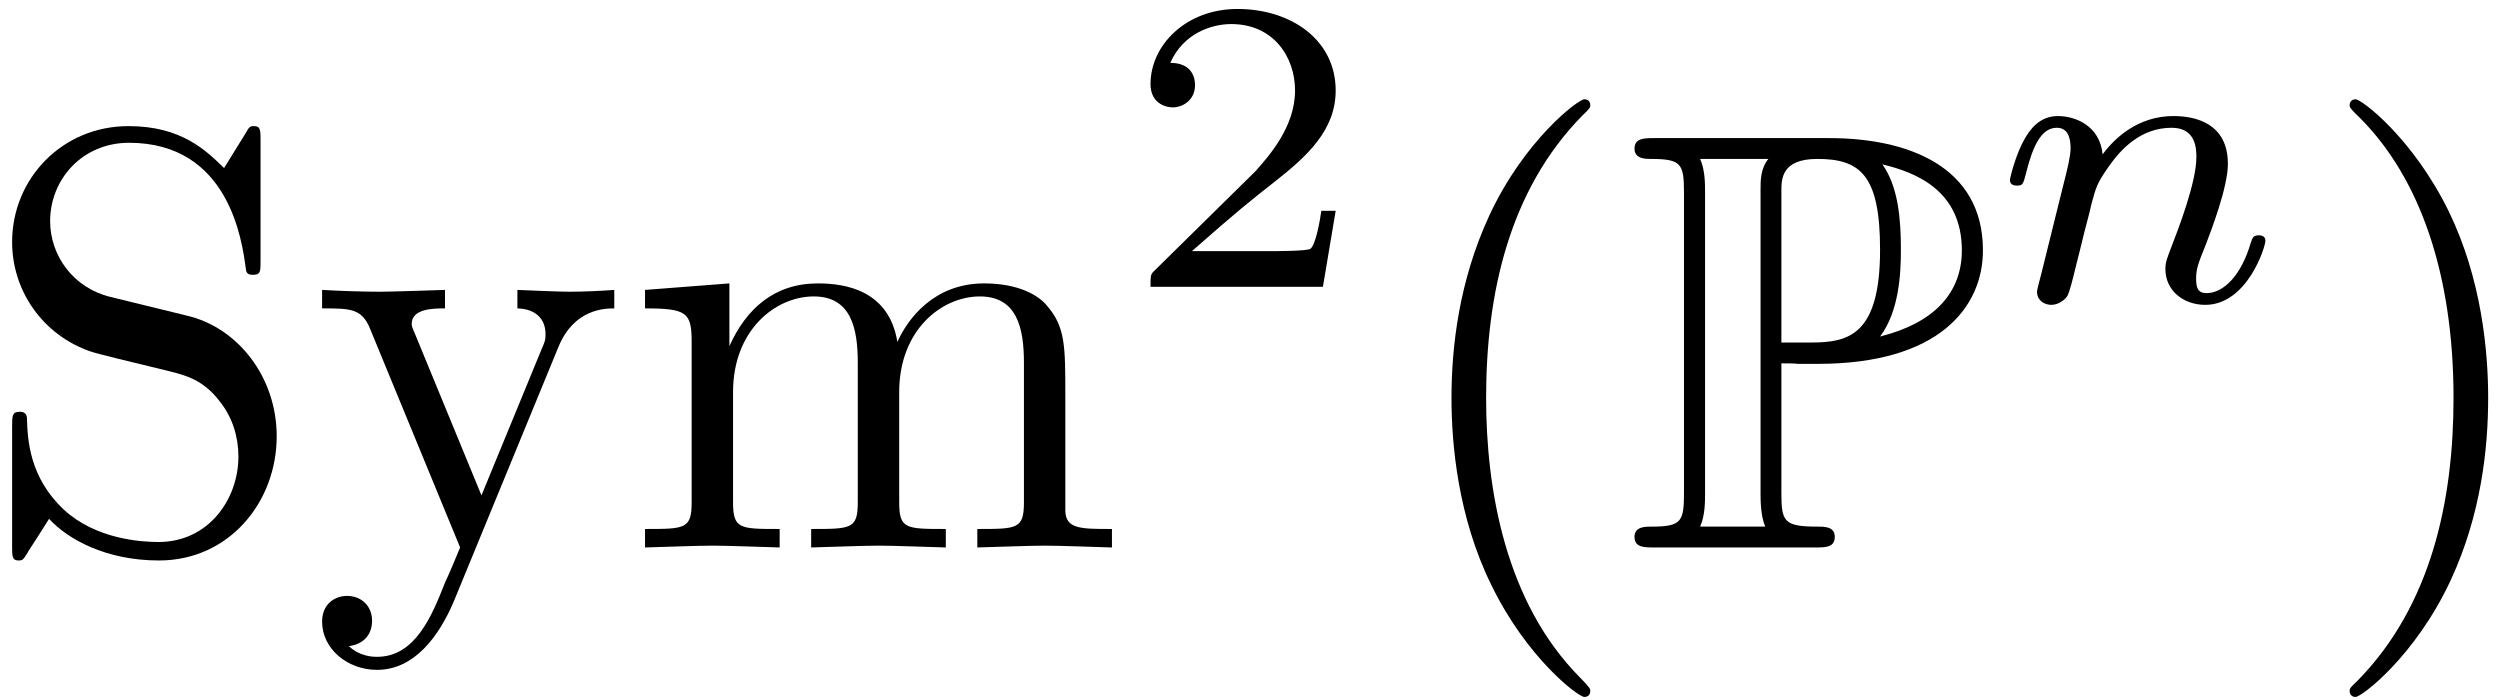 <?xml version="1.0" encoding="UTF-8"?>
<svg xmlns="http://www.w3.org/2000/svg" xmlns:xlink="http://www.w3.org/1999/xlink" width="150pt" height="42pt" viewBox="0 0 150 42" version="1.1"><!--latexit:AAAFD3jabVNdaFxFFD4zk6Rptmk2SX/SpG1u3Y2mattNtG5qbU3SdKvWbGPvZrPJ
7ibO3p3d3Obuvcu9s7WbJTD4k5eKSCkiatVsX0z9qVERieJLEdEiaFIEBfFBRHwQ
pSBFEHT2x1qlM1zumTNzznznO98ksobucJ/vCsKkprbusVMR70lmO7plRrxW4gTT
uDPupbY2rUt3yMutbAug+Vcvunesqd9xi8fbdett3Ttvv6Onb9+BgSMPBI+NRWJT
WnLasBw+6jVzhrG6tsG1bpMyFlR3z7C8MyH/1bxhr2ZQx1lsXN/kbm5p3bBRYEFE
jagVdWKNqBdrRcPi5rYt7R1bt23vFC6xTqwXTaJZtIsOsU1sF0okQR1m6CYb1SzD
skMZK8lGuc4NFsnajGYSBotnaNrUU7pGuSwplKScTbmbElSbSdtWzkweKgVOOFbO
1liIneIeqI7VO3e5du/xjQbV40cGY0G1fFDNUo0FfIqc4EaicaX3rrv3TlTKMGmG
RSomc8aqAcV7/P+YkaB6rFy3u2bFde/++8YlEQ63dTMt3CMy0cH7JbCgOpzjVOJW
yzvnD/b7ZVxlsTroOjR0OHB9LUENcGklcpw5okVsEa1T7pVY0tJyGWbyMpJojy/L
4wVqc10z2FxDLOcwWcMMTbOoNEuYnXihzN6c0iU9SSVl2fIzuVL23hhRoBnHyWcS
8mSG8mnn/3sl5832ojme6osXdDMrkZpa5aJUzlC4pfB8lilJ3Za8GHlpUM3WJVZF
m6Y21bhUYkNJQA8eHV54SGxYeFhsFG3hoBqQAK+MPHLcpYZGw3Kt6rNMEpMKGDTt
yHVQFubp76600u0Wm8Tm8LBlUs2STI9PVDMUo/6qJb3xSUnokK6VdELtfDHul85H
6ZS75QaekxXqiwn/Tf2e/sHKlSvMlUqXJM91CWTgQ08tmV+6JrbKlPoJeeeQ1GFx
xl+1SlrL7PEFehQ5QTSWOp09HBCdlZ62x7hUZkHNZ+Yme7tjJX4TicLI3KS5U+bL
nZxyt17Xzb8FnM/F/WVFHWV5lhyovuCv8rMh27K4QFAPzdAOHtgFveCHKFCYhiwU
4HF4Gp6BZ+EMnIXn4Hl4AV6Cl+E1uABvwFvwNrwD78H78AEsw0fwCVyGL+Fr+B5+
gauoBjWhNtSJulAv2of2owNoEA2jMJpEFOnIRhzl0RPoKTSPTqNzaAFdQEtoGX2K
PkOX0Re4iBfx6/hNfBEv4XfxMr6EP8er+Fv8A/4R/4R/xr/h3/Gf+C9SR1ykjXQQ
hewlfWSYhEmUaMQgJnHILJkjT5LT5Aw5S14k58grZIF8TC6Rb8h35FdylVyrtAej
6isvwH8G+eNvknaiFA==
-->
<defs>
<g>
<symbol overflow="visible" id="glyph0-0">
<path style="stroke:none;" d=""/>
</symbol>
<symbol overflow="visible" id="glyph0-1">
<path style="stroke:none;" d="M 12.516 -13.906 L 7.922 -15.031 C 5.703 -15.562 4.297 -17.5 4.297 -19.578 C 4.297 -22.094 6.234 -24.281 9.031 -24.281 C 15.031 -24.281 15.812 -18.391 16.031 -16.781 C 16.062 -16.562 16.062 -16.359 16.453 -16.359 C 16.922 -16.359 16.922 -16.531 16.922 -17.219 L 16.922 -24.422 C 16.922 -25.031 16.922 -25.281 16.531 -25.281 C 16.281 -25.281 16.25 -25.25 16 -24.812 L 14.734 -22.766 C 13.656 -23.812 12.188 -25.281 9 -25.281 C 5.016 -25.281 2.016 -22.125 2.016 -18.328 C 2.016 -15.344 3.906 -12.734 6.703 -11.766 C 7.094 -11.625 8.922 -11.188 11.438 -10.578 C 12.406 -10.328 13.484 -10.078 14.484 -8.75 C 15.234 -7.812 15.594 -6.641 15.594 -5.453 C 15.594 -2.906 13.812 -0.328 10.797 -0.328 C 9.75 -0.328 7.031 -0.5 5.125 -2.266 C 3.047 -4.203 2.938 -6.484 2.906 -7.781 C 2.875 -8.141 2.578 -8.141 2.469 -8.141 C 2.016 -8.141 2.016 -7.891 2.016 -7.25 L 2.016 -0.078 C 2.016 0.531 2.016 0.781 2.406 0.781 C 2.656 0.781 2.688 0.719 2.938 0.328 C 2.938 0.281 3.047 0.172 4.234 -1.719 C 5.344 -0.5 7.641 0.781 10.828 0.781 C 15.031 0.781 17.891 -2.719 17.891 -6.672 C 17.891 -10.25 15.531 -13.203 12.516 -13.906 Z M 12.516 -13.906 "/>
</symbol>
<symbol overflow="visible" id="glyph0-2">
<path style="stroke:none;" d="M 14.875 -12.047 C 15.812 -14.312 17.641 -14.344 18.219 -14.344 L 18.219 -15.453 C 17.391 -15.391 16.359 -15.344 15.531 -15.344 C 14.875 -15.344 13.203 -15.422 12.406 -15.453 L 12.406 -14.344 C 13.516 -14.312 14.094 -13.703 14.094 -12.797 C 14.094 -12.438 14.062 -12.375 13.875 -11.938 L 10.25 -3.125 L 6.281 -12.766 C 6.125 -13.125 6.062 -13.266 6.062 -13.406 C 6.062 -14.344 7.391 -14.344 8.062 -14.344 L 8.062 -15.453 C 7.141 -15.422 4.766 -15.344 4.156 -15.344 C 3.188 -15.344 1.75 -15.391 0.688 -15.453 L 0.688 -14.344 C 2.406 -14.344 3.078 -14.344 3.578 -13.094 L 8.969 0 C 8.781 0.469 8.281 1.656 8.062 2.109 C 7.281 4.094 6.281 6.562 3.984 6.562 C 3.797 6.562 2.969 6.562 2.297 5.922 C 3.406 5.766 3.688 4.984 3.688 4.406 C 3.688 3.484 3.016 2.906 2.188 2.906 C 1.469 2.906 0.688 3.375 0.688 4.453 C 0.688 6.062 2.188 7.344 3.984 7.344 C 6.234 7.344 7.703 5.312 8.578 3.266 Z M 14.875 -12.047 "/>
</symbol>
<symbol overflow="visible" id="glyph0-3">
<path style="stroke:none;" d="M 3.938 -12.328 L 3.938 -2.719 C 3.938 -1.109 3.547 -1.109 1.141 -1.109 L 1.141 0 C 2.406 -0.031 4.234 -0.109 5.203 -0.109 C 6.125 -0.109 8 -0.031 9.219 0 L 9.219 -1.109 C 6.812 -1.109 6.422 -1.109 6.422 -2.719 L 6.422 -9.328 C 6.422 -13.047 8.969 -15.062 11.266 -15.062 C 13.516 -15.062 13.906 -13.125 13.906 -11.078 L 13.906 -2.719 C 13.906 -1.109 13.516 -1.109 11.109 -1.109 L 11.109 0 C 12.375 -0.031 14.203 -0.109 15.172 -0.109 C 16.094 -0.109 17.969 -0.031 19.188 0 L 19.188 -1.109 C 16.781 -1.109 16.391 -1.109 16.391 -2.719 L 16.391 -9.328 C 16.391 -13.047 18.938 -15.062 21.234 -15.062 C 23.484 -15.062 23.875 -13.125 23.875 -11.078 L 23.875 -2.719 C 23.875 -1.109 23.484 -1.109 21.078 -1.109 L 21.078 0 C 22.344 -0.031 24.172 -0.109 25.141 -0.109 C 26.062 -0.109 27.938 -0.031 29.156 0 L 29.156 -1.109 C 27.281 -1.109 26.391 -1.109 26.359 -2.188 L 26.359 -9.031 C 26.359 -12.125 26.359 -13.234 25.25 -14.516 C 24.75 -15.125 23.562 -15.844 21.484 -15.844 C 18.469 -15.844 16.891 -13.703 16.281 -12.328 C 15.781 -15.453 13.125 -15.844 11.516 -15.844 C 8.891 -15.844 7.203 -14.312 6.203 -12.078 L 6.203 -15.844 L 1.141 -15.453 L 1.141 -14.344 C 3.656 -14.344 3.938 -14.094 3.938 -12.328 Z M 3.938 -12.328 "/>
</symbol>
<symbol overflow="visible" id="glyph0-4">
<path style="stroke:none;" d="M 11.875 8.609 C 11.875 8.5 11.875 8.422 11.266 7.812 C 6.781 3.297 5.625 -3.484 5.625 -8.969 C 5.625 -15.203 7 -21.438 11.406 -25.922 C 11.875 -26.359 11.875 -26.422 11.875 -26.531 C 11.875 -26.781 11.719 -26.891 11.516 -26.891 C 11.156 -26.891 7.922 -24.453 5.812 -19.906 C 3.984 -15.953 3.547 -11.984 3.547 -8.969 C 3.547 -6.172 3.938 -1.828 5.922 2.219 C 8.062 6.641 11.156 8.969 11.516 8.969 C 11.719 8.969 11.875 8.859 11.875 8.609 Z M 11.875 8.609 "/>
</symbol>
<symbol overflow="visible" id="glyph0-5">
<path style="stroke:none;" d="M 10.359 -8.969 C 10.359 -11.766 9.969 -16.094 8 -20.156 C 5.844 -24.562 2.766 -26.891 2.406 -26.891 C 2.188 -26.891 2.047 -26.75 2.047 -26.531 C 2.047 -26.422 2.047 -26.359 2.719 -25.719 C 6.234 -22.156 8.281 -16.453 8.281 -8.969 C 8.281 -2.828 6.953 3.484 2.516 8 C 2.047 8.422 2.047 8.5 2.047 8.609 C 2.047 8.828 2.188 8.969 2.406 8.969 C 2.766 8.969 5.984 6.531 8.109 1.969 C 9.938 -1.969 10.359 -5.953 10.359 -8.969 Z M 10.359 -8.969 "/>
</symbol>
<symbol overflow="visible" id="glyph1-0">
<path style="stroke:none;" d=""/>
</symbol>
<symbol overflow="visible" id="glyph1-1">
<path style="stroke:none;" d="M 12.688 -4.562 L 11.828 -4.562 C 11.75 -4.016 11.5 -2.531 11.172 -2.281 C 10.969 -2.141 9.047 -2.141 8.688 -2.141 L 4.062 -2.141 C 6.703 -4.469 7.578 -5.172 9.094 -6.359 C 10.953 -7.828 12.688 -9.391 12.688 -11.781 C 12.688 -14.812 10.016 -16.672 6.797 -16.672 C 3.688 -16.672 1.578 -14.484 1.578 -12.172 C 1.578 -10.891 2.656 -10.766 2.906 -10.766 C 3.516 -10.766 4.25 -11.203 4.25 -12.109 C 4.25 -12.547 4.062 -13.438 2.766 -13.438 C 3.547 -15.219 5.25 -15.766 6.422 -15.766 C 8.938 -15.766 10.25 -13.812 10.25 -11.781 C 10.25 -9.594 8.688 -7.859 7.891 -6.953 L 1.828 -0.984 C 1.578 -0.75 1.578 -0.703 1.578 0 L 11.922 0 Z M 12.688 -4.562 "/>
</symbol>
<symbol overflow="visible" id="glyph2-0">
<path style="stroke:none;" d=""/>
</symbol>
<symbol overflow="visible" id="glyph2-1">
<path style="stroke:none;" d="M 9.391 -11.047 C 9.531 -11.047 10.297 -11.047 10.359 -11.016 L 11.578 -11.016 C 18.859 -11.016 21.484 -14.422 21.484 -17.828 C 21.484 -22.922 16.891 -24.562 12.266 -24.562 L 1.797 -24.562 C 1.141 -24.562 0.578 -24.562 0.578 -23.922 C 0.578 -23.312 1.25 -23.312 1.547 -23.312 C 3.406 -23.312 3.547 -23.016 3.547 -21.266 L 3.547 -3.297 C 3.547 -1.547 3.406 -1.25 1.578 -1.25 C 1.219 -1.25 0.578 -1.25 0.578 -0.641 C 0.578 0 1.141 0 1.797 0 L 11.406 0 C 12.047 0 12.594 0 12.594 -0.641 C 12.594 -1.25 11.984 -1.25 11.578 -1.25 C 9.531 -1.25 9.391 -1.547 9.391 -3.297 Z M 15.312 -12.656 C 16.453 -14.172 16.562 -16.422 16.562 -17.859 C 16.562 -19.766 16.391 -21.656 15.453 -22.984 C 17.422 -22.516 20.219 -21.438 20.219 -17.828 C 20.219 -15.312 18.609 -13.484 15.312 -12.656 Z M 9.391 -21.375 C 9.391 -22.094 9.391 -23.312 11.547 -23.312 C 14.125 -23.312 15.312 -22.344 15.312 -17.859 C 15.312 -12.734 13.406 -12.297 11.188 -12.297 L 9.391 -12.297 Z M 4.516 -1.25 C 4.812 -1.906 4.812 -2.766 4.812 -3.234 L 4.812 -21.344 C 4.812 -21.797 4.812 -22.656 4.516 -23.312 L 8.609 -23.312 C 8.141 -22.734 8.141 -22.016 8.141 -21.484 L 8.141 -3.234 C 8.141 -2.875 8.141 -1.906 8.422 -1.25 Z M 4.516 -1.25 "/>
</symbol>
<symbol overflow="visible" id="glyph3-0">
<path style="stroke:none;" d=""/>
</symbol>
<symbol overflow="visible" id="glyph3-1">
<path style="stroke:none;" d="M 3.062 -1.578 C 2.969 -1.25 2.812 -0.625 2.812 -0.547 C 2.812 0 3.266 0.25 3.672 0.25 C 4.125 0.25 4.516 -0.078 4.641 -0.297 C 4.766 -0.531 4.969 -1.328 5.094 -1.859 C 5.219 -2.328 5.5 -3.484 5.656 -4.125 C 5.797 -4.672 5.953 -5.219 6.078 -5.797 C 6.359 -6.828 6.406 -7.031 7.125 -8.062 C 7.828 -9.062 9.016 -10.375 10.891 -10.375 C 12.359 -10.375 12.375 -9.094 12.375 -8.609 C 12.375 -7.109 11.297 -4.312 10.891 -3.266 C 10.625 -2.562 10.516 -2.328 10.516 -1.906 C 10.516 -0.578 11.625 0.25 12.906 0.25 C 15.422 0.25 16.516 -3.219 16.516 -3.594 C 16.516 -3.922 16.203 -3.922 16.125 -3.922 C 15.766 -3.922 15.75 -3.766 15.641 -3.484 C 15.062 -1.484 13.984 -0.453 12.984 -0.453 C 12.453 -0.453 12.359 -0.797 12.359 -1.328 C 12.359 -1.906 12.484 -2.234 12.938 -3.359 C 13.234 -4.141 14.266 -6.797 14.266 -8.203 C 14.266 -10.641 12.328 -11.078 11 -11.078 C 8.906 -11.078 7.5 -9.797 6.75 -8.781 C 6.578 -10.516 5.094 -11.078 4.062 -11.078 C 2.984 -11.078 2.406 -10.297 2.078 -9.719 C 1.531 -8.781 1.188 -7.359 1.188 -7.234 C 1.188 -6.906 1.531 -6.906 1.609 -6.906 C 1.953 -6.906 1.984 -6.984 2.156 -7.656 C 2.531 -9.141 3.016 -10.375 4 -10.375 C 4.641 -10.375 4.828 -9.812 4.828 -9.141 C 4.828 -8.656 4.594 -7.734 4.422 -7.062 C 4.25 -6.375 4 -5.344 3.859 -4.797 Z M 3.062 -1.578 "/>
</symbol>
</g>
</defs>
<g id="surface1">
<g style="fill:rgb(0%,0%,0%);fill-opacity:1;">
  <use xlink:href="#glyph0-1" x="-1.289" y="32.848"/>
  <use xlink:href="#glyph0-2" x="18.638" y="32.848"/>
  <use xlink:href="#glyph0-3" x="37.561" y="32.848"/>
</g>
<g style="fill:rgb(0%,0%,0%);fill-opacity:1;">
  <use xlink:href="#glyph1-1" x="67.453" y="17.21"/>
</g>
<g style="fill:rgb(0%,0%,0%);fill-opacity:1;">
  <use xlink:href="#glyph0-4" x="83.542" y="32.848"/>
</g>
<g style="fill:rgb(0%,0%,0%);fill-opacity:1;">
  <use xlink:href="#glyph2-1" x="97.492" y="32.848"/>
</g>
<g style="fill:rgb(0%,0%,0%);fill-opacity:1;">
  <use xlink:href="#glyph3-1" x="119.408" y="18.041"/>
</g>
<g style="fill:rgb(0%,0%,0%);fill-opacity:1;">
  <use xlink:href="#glyph0-5" x="138.931" y="32.848"/>
</g>
</g>
</svg>
